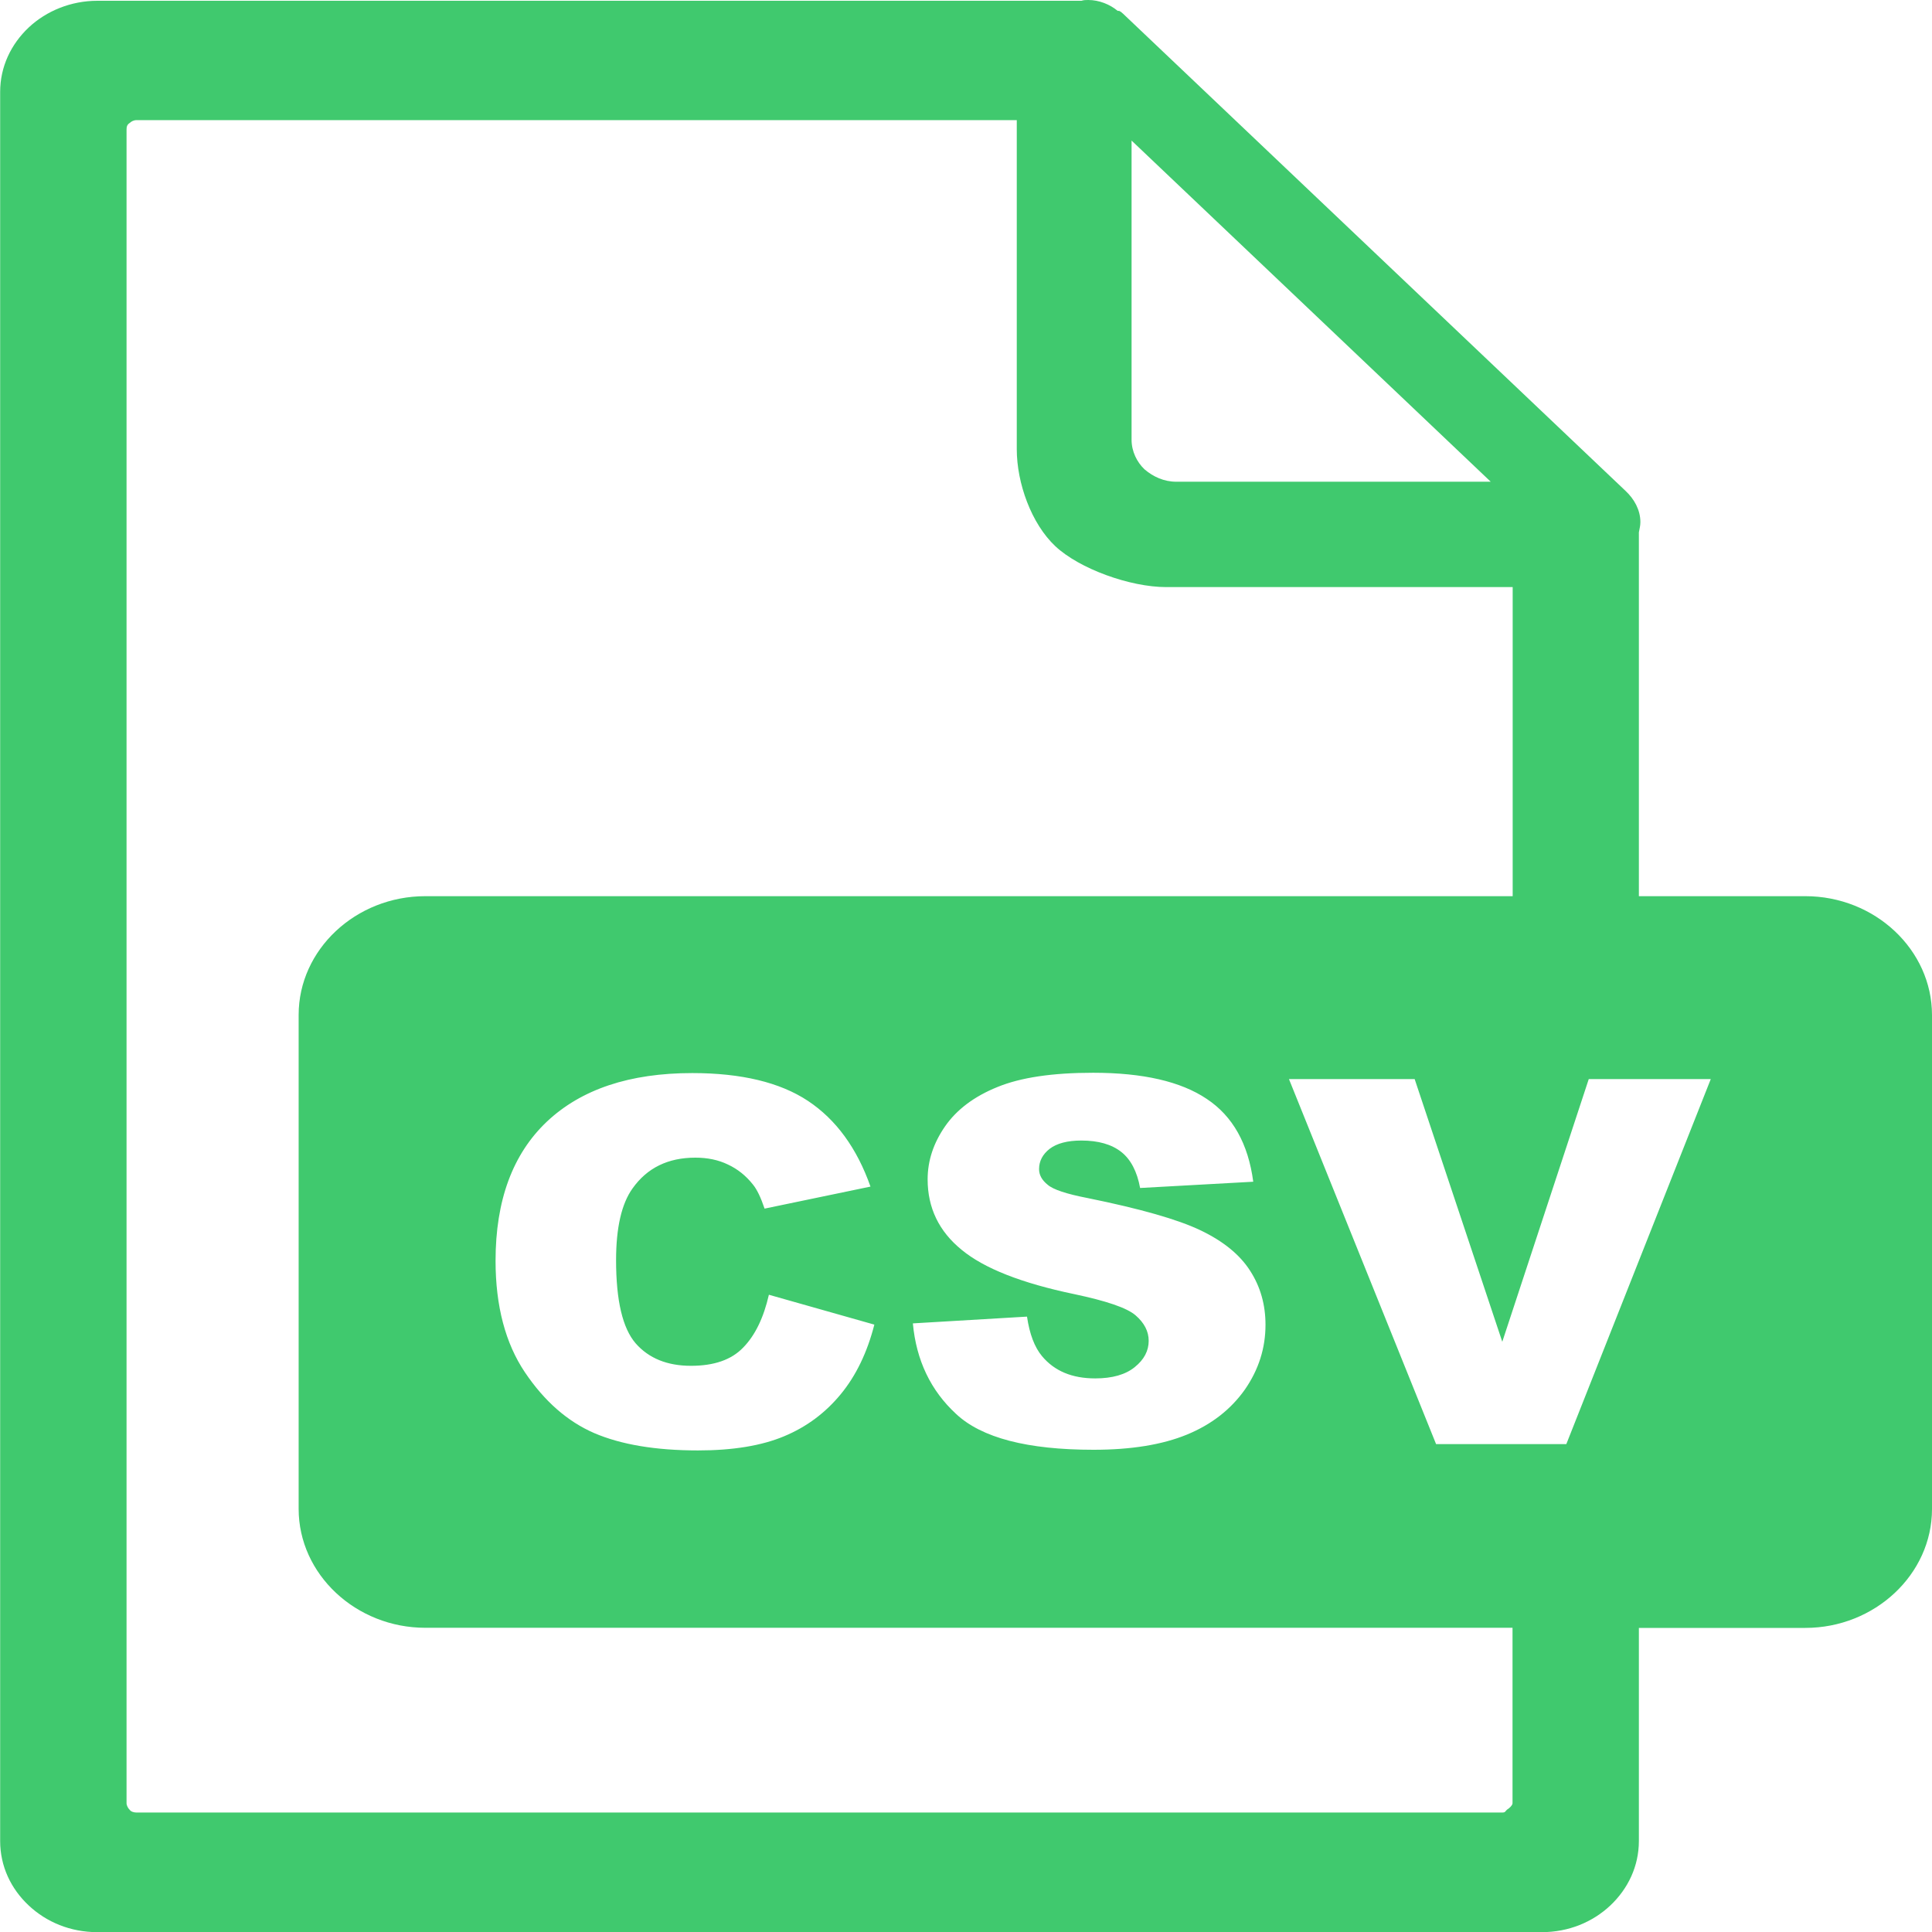 <svg width="50" height="50" viewBox="0 0 50 50" fill="none" xmlns="http://www.w3.org/2000/svg">
<path fill-rule="evenodd" clip-rule="evenodd" d="M11.008 23.193H39.148V15.194H30.183C29.242 15.194 27.932 14.718 27.312 14.136C26.692 13.554 26.314 12.504 26.314 11.625V3.109H3.535C3.457 3.109 3.396 3.145 3.357 3.182C3.292 3.223 3.275 3.276 3.275 3.353V46.667C3.275 46.724 3.314 46.798 3.353 46.834C3.392 46.891 3.474 46.908 3.531 46.908C13.411 46.908 28.726 46.908 38.884 46.908C38.962 46.908 38.957 46.871 39.001 46.834C39.062 46.798 39.144 46.72 39.144 46.667V42.127H11.008C9.212 42.127 7.729 40.743 7.729 39.05V26.265C7.729 24.577 9.204 23.193 11.008 23.193ZM19.899 33.508L22.628 34.281C22.445 34.998 22.155 35.6 21.76 36.08C21.365 36.56 20.88 36.926 20.294 37.17C19.709 37.415 18.967 37.537 18.065 37.537C16.967 37.537 16.074 37.386 15.38 37.089C14.686 36.788 14.088 36.263 13.584 35.514C13.081 34.766 12.825 33.801 12.825 32.629C12.825 31.067 13.268 29.866 14.153 29.028C15.042 28.19 16.295 27.771 17.917 27.771C19.184 27.771 20.186 28.011 20.91 28.491C21.634 28.971 22.177 29.712 22.528 30.709L19.787 31.279C19.691 30.994 19.591 30.782 19.483 30.652C19.305 30.428 19.093 30.257 18.841 30.139C18.59 30.017 18.308 29.96 17.995 29.96C17.288 29.96 16.746 30.225 16.369 30.758C16.087 31.152 15.944 31.771 15.944 32.613C15.944 33.659 16.113 34.375 16.451 34.766C16.79 35.152 17.267 35.347 17.883 35.347C18.477 35.347 18.928 35.193 19.232 34.876C19.544 34.558 19.761 34.106 19.899 33.508ZM23.625 34.249L26.579 34.074C26.644 34.522 26.774 34.867 26.969 35.099C27.29 35.482 27.745 35.673 28.344 35.673C28.787 35.673 29.129 35.575 29.368 35.38C29.611 35.185 29.728 34.957 29.728 34.7C29.728 34.456 29.615 34.237 29.389 34.041C29.164 33.846 28.63 33.667 27.802 33.492C26.436 33.207 25.468 32.825 24.887 32.345C24.302 31.869 24.007 31.262 24.007 30.522C24.007 30.037 24.159 29.582 24.458 29.15C24.757 28.719 25.208 28.377 25.811 28.133C26.414 27.885 27.238 27.763 28.288 27.763C29.576 27.763 30.556 27.987 31.228 28.438C31.905 28.886 32.304 29.602 32.434 30.583L29.506 30.745C29.428 30.318 29.264 30.005 29.016 29.81C28.765 29.614 28.422 29.517 27.984 29.517C27.624 29.517 27.351 29.59 27.164 29.732C26.982 29.875 26.891 30.05 26.891 30.257C26.891 30.408 26.965 30.542 27.112 30.66C27.255 30.786 27.602 30.9 28.149 31.006C29.511 31.283 30.482 31.559 31.068 31.84C31.658 32.121 32.087 32.471 32.352 32.886C32.621 33.301 32.751 33.769 32.751 34.285C32.751 34.892 32.573 35.449 32.217 35.962C31.857 36.471 31.363 36.861 30.721 37.126C30.079 37.39 29.272 37.52 28.301 37.52C26.587 37.52 25.403 37.211 24.744 36.593C24.085 35.986 23.712 35.201 23.625 34.249ZM33.358 27.926H36.611L38.879 34.725L41.117 27.926H44.275L40.536 37.374H37.166L33.358 27.926ZM42.414 23.193H46.721C48.525 23.193 50 24.581 50 26.27V39.054C50 40.743 48.521 42.13 46.721 42.13H42.414V47.644C42.414 48.299 42.132 48.881 41.677 49.312C41.217 49.744 40.597 50.004 39.899 50.004C27.13 50.004 15.354 50.004 2.52 50.004C1.822 50.004 1.201 49.744 0.742 49.312C0.282 48.881 0.004 48.299 0.004 47.644V2.38C0.004 1.725 0.286 1.143 0.742 0.712C1.201 0.281 1.839 0.02 2.52 0.02H27.988C28.045 0 28.105 0 28.166 0C28.444 0 28.726 0.114 28.925 0.281H28.964C29.003 0.301 29.025 0.317 29.064 0.354L42.072 12.707C42.293 12.915 42.453 13.196 42.453 13.513C42.453 13.607 42.431 13.68 42.414 13.778V23.193ZM29.285 11.381V3.638L38.58 12.467H30.443C30.122 12.467 29.845 12.337 29.624 12.15C29.424 11.963 29.285 11.682 29.285 11.381Z" fill="#40C96E"/>
</svg>
